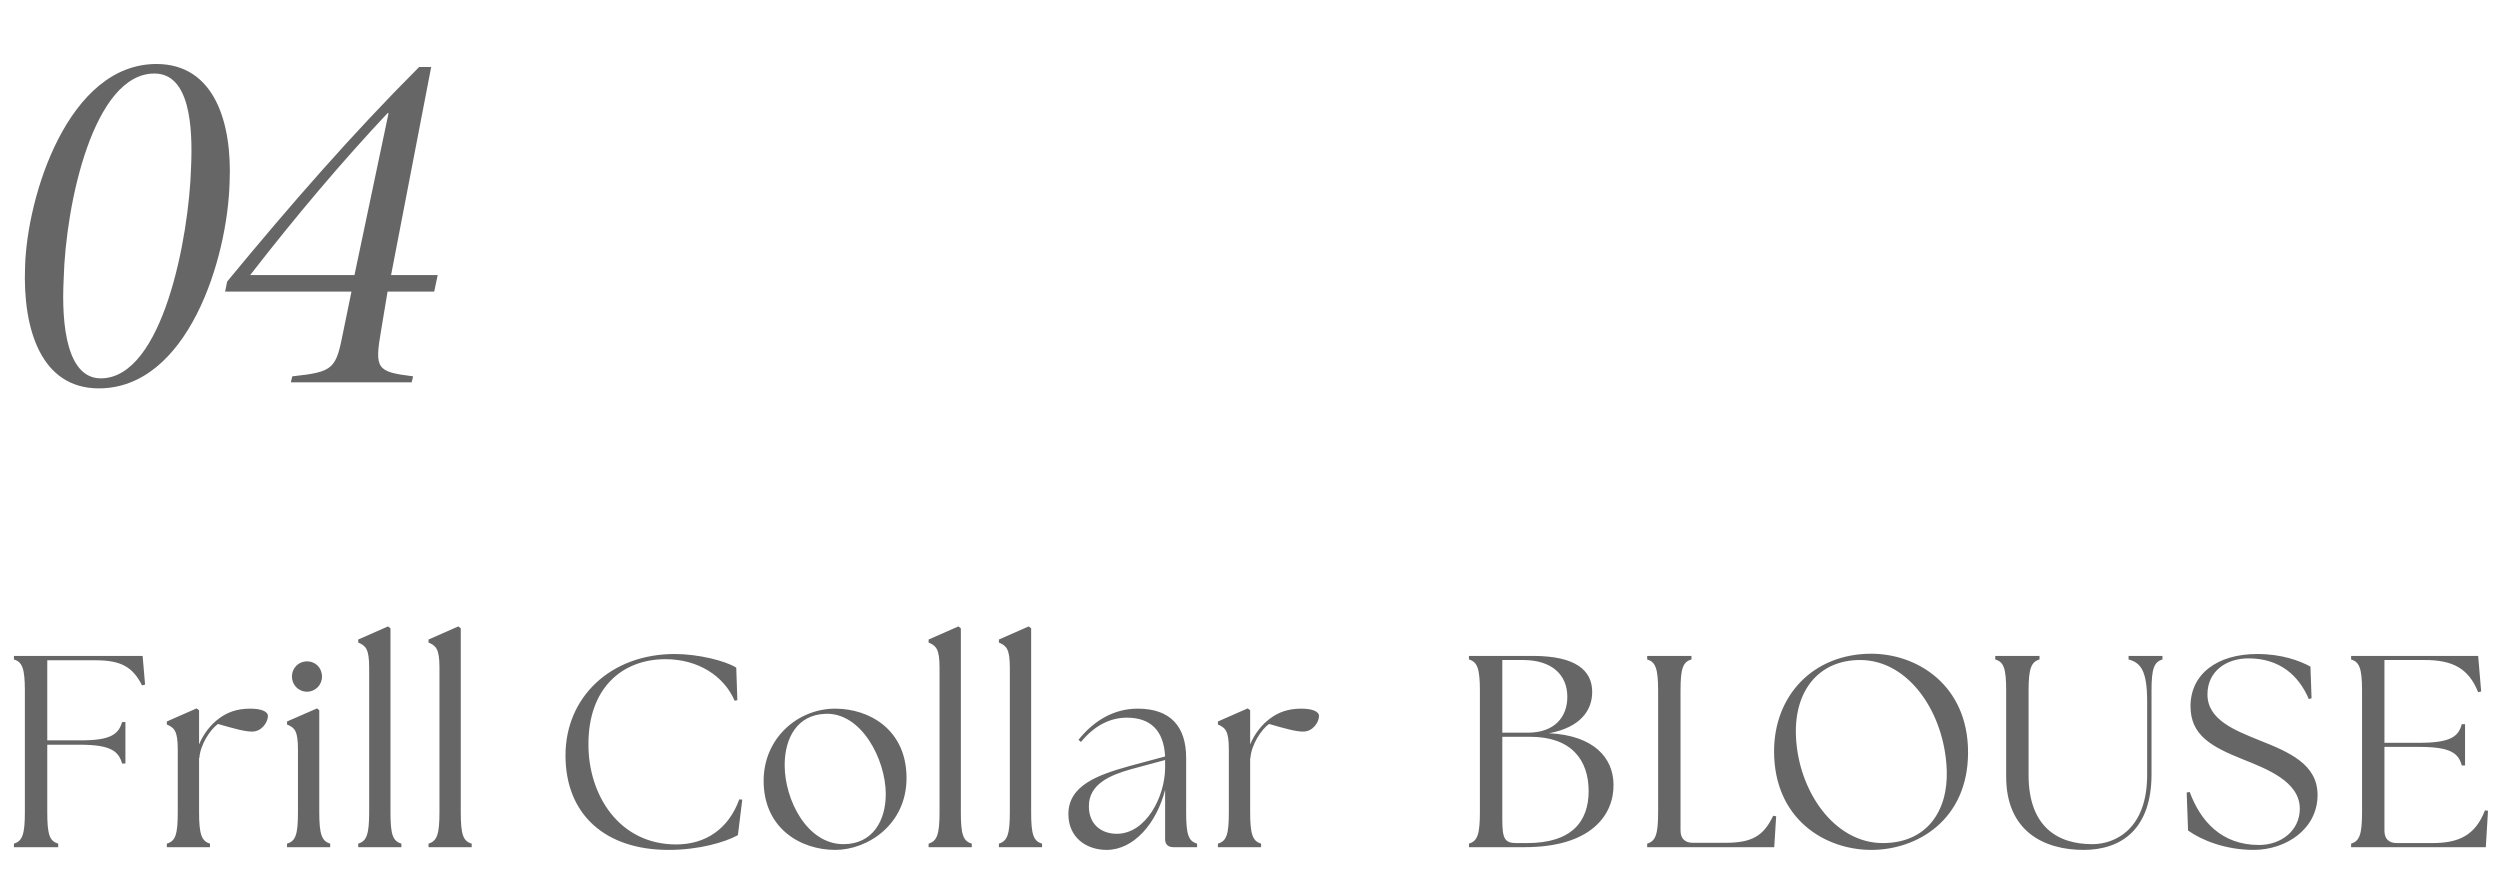 <svg width="366" height="131" viewBox="0 0 366 131" fill="none" xmlns="http://www.w3.org/2000/svg">
<path d="M22.9 9.369C31.488 9.369 33.984 18.103 33.617 26.618C33.323 37.994 27.451 56.858 14.46 56.858C6.092 56.858 3.303 48.344 3.67 39.022C3.964 28.673 9.982 9.369 22.9 9.369ZM22.607 10.764C13.726 10.764 9.615 29.7 9.322 40.857C8.955 47.903 9.909 55.39 14.753 55.39C23.855 55.39 27.671 34.618 27.965 24.636C28.259 18.397 27.745 10.764 22.607 10.764ZM64.079 40.27L63.566 42.692H56.739L55.785 48.417C54.831 53.995 55.125 54.436 60.483 55.096L60.263 55.977H42.574L42.794 55.096C48.959 54.436 49.179 53.995 50.28 48.417L51.455 42.692H32.958L33.252 41.224C42.5 29.994 51.675 19.498 61.364 9.809H63.125L57.253 40.27H64.079ZM56.886 16.562H56.739C49.913 23.828 43.234 31.756 36.628 40.27H51.895L56.886 16.562Z" fill="#666666"/>
<path d="M2.04 124.026V123.506C3.24 123.146 3.64 122.226 3.64 118.946V101.106C3.64 97.826 3.24 96.906 2.04 96.546V96.026H20.88L21.24 100.226L20.8 100.346C19.44 97.666 17.76 96.666 14 96.666H6.92V108.386H11.68C16.24 108.426 17.36 107.466 17.88 105.706H18.36V111.786H17.88C17.36 109.986 16.24 109.026 11.68 109.026H6.92V118.946C6.92 122.226 7.28 123.146 8.52 123.506V124.026H2.04ZM24.424 124.026V123.506C25.664 123.146 26.024 122.226 26.024 118.946V109.746C26.024 106.946 25.504 106.546 24.424 106.066V105.626L28.784 103.706L29.144 103.986V108.986C29.784 107.426 30.864 106.066 32.064 105.186C33.304 104.266 34.704 103.746 36.624 103.746C38.224 103.746 39.224 104.146 39.224 104.826C39.224 105.706 38.344 107.106 36.904 107.106C35.824 107.106 34.264 106.666 31.904 105.986C30.744 106.826 29.304 109.066 29.184 110.986H29.144V118.946C29.144 122.226 29.544 123.146 30.744 123.506V124.026H24.424ZM42.021 124.026V123.506C43.261 123.146 43.621 122.226 43.621 118.946V109.746C43.621 106.946 43.141 106.546 42.021 106.066V105.626L46.421 103.706L46.741 103.986V118.946C46.741 122.226 47.141 123.146 48.341 123.506V124.026H42.021ZM44.941 101.266C43.701 101.266 42.741 100.266 42.741 99.066C42.741 97.786 43.701 96.826 44.941 96.826C46.221 96.826 47.141 97.786 47.141 99.066C47.141 100.266 46.181 101.266 44.941 101.266ZM52.445 124.026V123.506C53.645 123.146 54.045 122.226 54.045 118.946V97.746C54.045 94.946 53.525 94.546 52.445 94.066V93.626L56.805 91.706L57.165 91.986V118.946C57.165 122.226 57.525 123.146 58.765 123.506V124.026H52.445ZM62.737 124.026V123.506C63.937 123.146 64.337 122.226 64.337 118.946V97.746C64.337 94.946 63.817 94.546 62.737 94.066V93.626L67.097 91.706L67.457 91.986V118.946C67.457 122.226 67.817 123.146 69.057 123.506V124.026H62.737ZM97.868 124.426C88.668 124.426 82.788 119.306 82.788 110.586C82.788 102.066 89.388 95.746 98.788 95.746C102.228 95.746 106.228 96.746 107.788 97.746L107.948 102.506L107.548 102.586C105.988 98.946 102.188 96.506 97.428 96.506C91.068 96.506 86.148 100.746 86.148 108.906C86.108 116.426 90.668 123.626 98.988 123.626C103.308 123.626 106.668 121.346 108.228 117.026L108.668 117.066L108.028 122.266C106.148 123.306 102.348 124.426 97.868 124.426ZM122.276 124.426C117.196 124.426 111.796 121.266 111.796 114.306C111.796 108.066 116.796 103.746 122.276 103.746C127.236 103.746 132.716 106.786 132.716 113.906C132.716 120.746 126.996 124.426 122.276 124.426ZM123.476 123.586C127.756 123.586 129.676 120.146 129.676 116.266C129.676 111.106 126.036 104.226 120.796 104.506C116.716 104.666 114.876 108.026 114.876 112.026C114.876 117.106 118.156 123.586 123.476 123.586ZM135.948 124.026V123.506C137.148 123.146 137.548 122.226 137.548 118.946V97.746C137.548 94.946 137.028 94.546 135.948 94.066V93.626L140.308 91.706L140.668 91.986V118.946C140.668 122.226 141.028 123.146 142.268 123.506V124.026H135.948ZM146.24 124.026V123.506C147.44 123.146 147.84 122.226 147.84 118.946V97.746C147.84 94.946 147.32 94.546 146.24 94.066V93.626L150.6 91.706L150.96 91.986V118.946C150.96 122.226 151.32 123.146 152.56 123.506V124.026H146.24ZM171.772 124.026C170.972 124.026 170.572 123.586 170.572 122.826V115.626C169.332 120.546 165.972 124.426 162.012 124.426C159.052 124.426 156.412 122.626 156.412 119.186C156.412 115.026 160.612 113.466 165.372 112.146L170.572 110.746C170.372 106.866 168.372 105.066 164.972 105.066C162.572 105.066 160.252 106.186 158.252 108.626L157.892 108.306C160.172 105.466 163.092 103.746 166.572 103.746C171.412 103.746 173.652 106.426 173.652 110.946V118.946C173.652 122.226 174.012 123.146 175.252 123.506V124.026H171.772ZM159.412 118.066C159.412 120.666 161.212 122.066 163.492 122.066C167.772 122.066 170.532 116.666 170.572 112.466V111.346V111.266L165.532 112.626C162.572 113.466 159.372 114.786 159.412 118.066ZM178.303 124.026V123.506C179.543 123.146 179.903 122.226 179.903 118.946V109.746C179.903 106.946 179.383 106.546 178.303 106.066V105.626L182.663 103.706L183.023 103.986V108.986C183.663 107.426 184.743 106.066 185.943 105.186C187.183 104.266 188.583 103.746 190.503 103.746C192.103 103.746 193.103 104.146 193.103 104.826C193.103 105.706 192.223 107.106 190.783 107.106C189.703 107.106 188.143 106.666 185.783 105.986C184.623 106.826 183.183 109.066 183.063 110.986H183.023V118.946C183.023 122.226 183.423 123.146 184.623 123.506V124.026H178.303ZM223.217 124.026H215.057V123.506C216.257 123.146 216.657 122.226 216.657 118.946V101.106C216.657 97.826 216.257 96.906 215.057 96.546V96.026H224.417C230.577 96.026 233.097 98.066 233.097 101.306C233.097 104.026 231.337 106.506 226.777 107.346C233.297 107.666 236.177 110.906 236.217 114.826C236.297 119.306 232.937 124.026 223.217 124.026ZM223.577 123.426C230.097 123.426 232.577 120.266 232.577 115.826C232.577 111.226 230.017 107.866 224.017 107.866H219.937V119.946C219.937 122.826 220.297 123.426 222.017 123.426H223.577ZM223.657 107.266C227.617 107.266 229.457 104.946 229.457 102.026C229.457 98.706 227.097 96.626 222.977 96.626H219.937V107.266H223.657ZM259.749 124.026H241.149V123.506C242.349 123.146 242.749 122.226 242.749 118.946V101.106C242.749 97.826 242.349 96.906 241.149 96.546V96.026H247.629V96.546C246.389 96.906 246.029 97.826 246.029 101.106V121.586C246.029 122.746 246.669 123.386 247.829 123.386H252.589C256.429 123.386 258.189 122.426 259.589 119.426L260.029 119.506L259.749 124.026ZM273.964 124.426C267.164 124.426 259.724 119.906 259.724 109.986C259.724 101.786 265.484 95.706 273.964 95.706C280.724 95.706 288.124 100.346 288.124 110.146C288.124 120.026 280.684 124.426 273.964 124.426ZM275.644 123.426C282.044 123.426 285.204 118.786 285.004 112.786C284.724 104.426 279.484 96.626 272.324 96.626C266.244 96.626 262.684 101.146 262.924 107.666C263.204 115.706 268.484 123.426 275.644 123.426ZM305.023 124.426C299.303 124.426 293.703 121.746 293.703 113.706V101.106C293.703 97.826 293.343 96.906 292.103 96.546V96.026H298.583V96.546C297.383 96.906 296.983 97.826 296.983 101.106V113.466C296.983 120.906 301.103 123.586 306.303 123.586C309.743 123.586 314.343 121.306 314.343 113.466V102.706C314.343 98.146 313.383 97.026 311.623 96.546V96.026H316.583V96.546C315.383 96.906 314.983 97.826 314.983 101.106V113.346C314.983 121.386 310.583 124.426 305.023 124.426ZM329.931 124.426C325.731 124.426 322.211 122.946 320.331 121.586L320.131 116.026L320.571 115.946C322.131 120.146 325.171 123.706 330.731 123.706C333.931 123.706 336.691 121.626 336.691 118.386C336.691 114.386 331.771 112.546 328.411 111.186C323.691 109.306 320.691 107.626 320.691 103.386C320.691 98.706 324.571 95.746 330.451 95.746C334.091 95.746 336.691 96.746 338.251 97.586L338.411 102.226L338.011 102.346C336.531 98.866 333.731 96.386 329.171 96.386C325.931 96.386 323.171 98.266 323.171 101.666C323.171 105.426 327.291 106.946 330.691 108.346C335.131 110.106 339.291 111.866 339.291 116.386C339.291 121.386 334.651 124.426 329.931 124.426ZM363.923 124.026H344.203V123.506C345.403 123.146 345.803 122.226 345.803 118.946V101.106C345.803 97.826 345.403 96.906 344.203 96.546V96.026H362.803L363.243 101.226L362.803 101.346C361.403 97.826 359.043 96.626 354.963 96.626H349.083V108.746H354.203C358.763 108.746 359.923 107.826 360.403 106.026H360.883V112.066H360.403C359.923 110.266 358.763 109.346 354.203 109.346H349.083V121.626C349.083 122.786 349.723 123.426 350.883 123.426H356.083C359.923 123.426 362.363 122.346 363.803 118.626L364.243 118.706L363.923 124.026Z" fill="#666666"/>
</svg>
